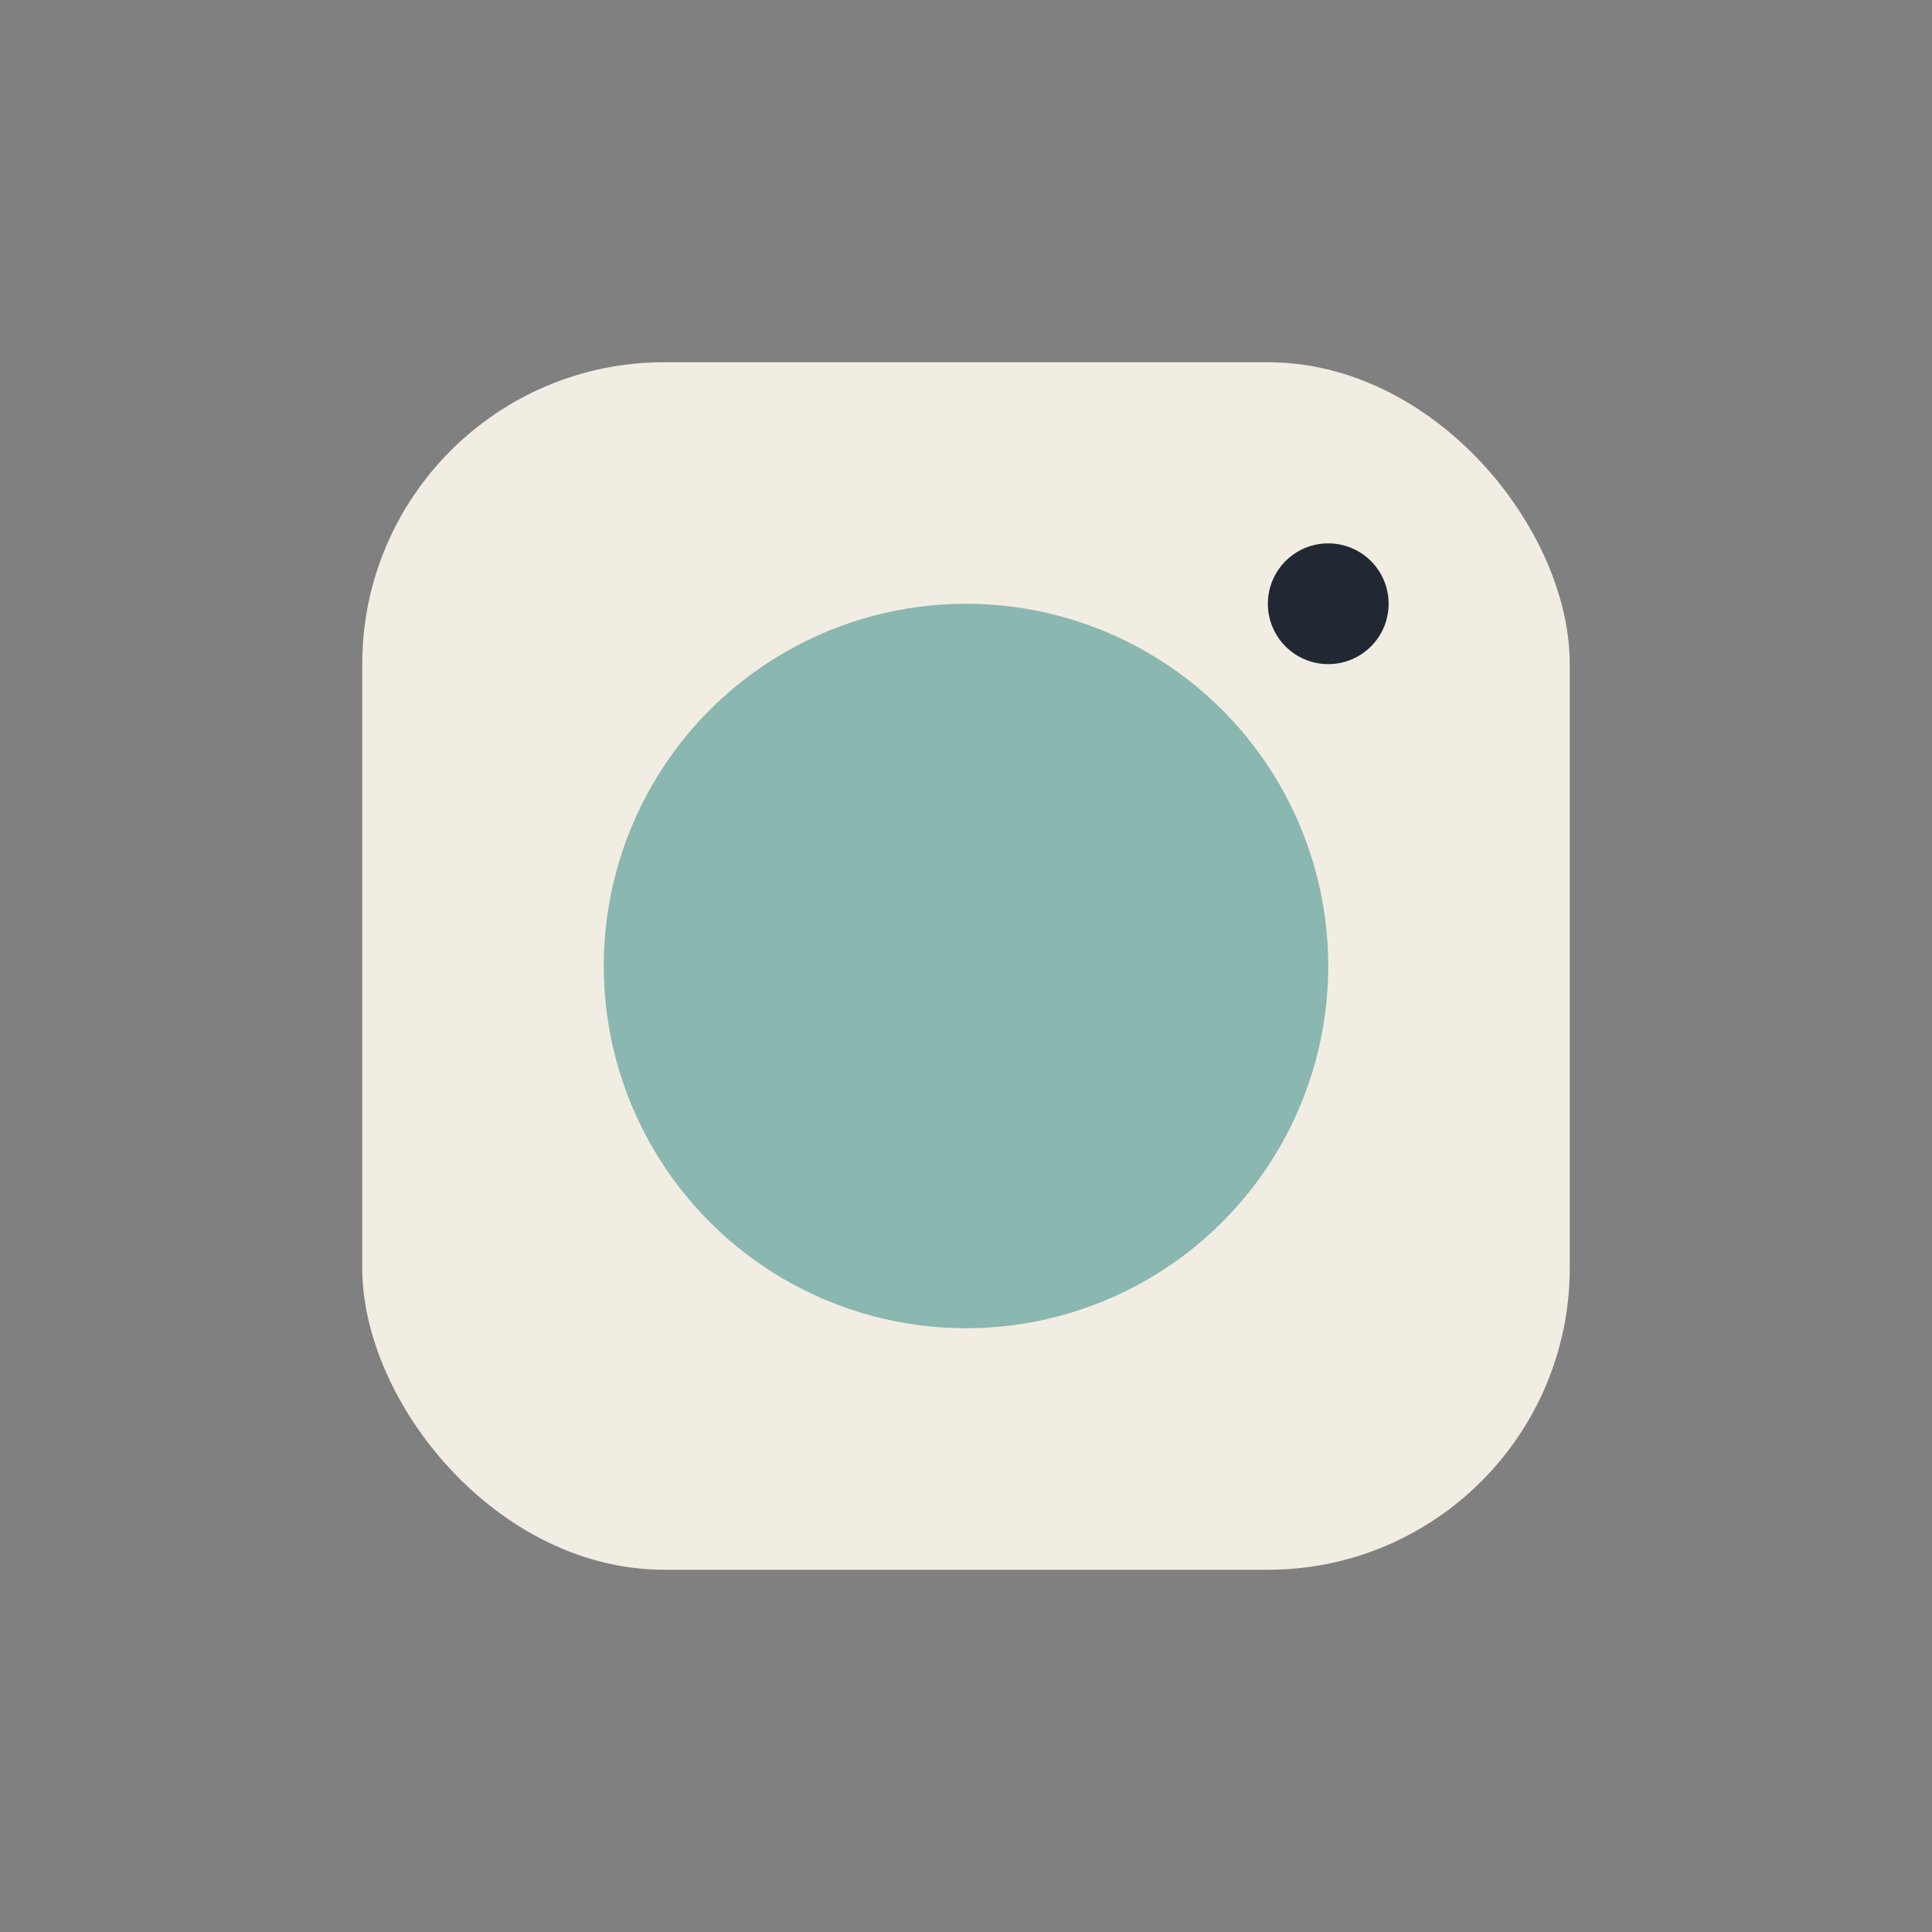 <?xml version="1.0" encoding="UTF-8"?>
<svg xmlns="http://www.w3.org/2000/svg" width="32" height="32" viewBox="0 0 32 32"><rect x="0" y="0" width="32" height="32" fill="#808080" stroke="none"/><rect x="6" y="6" width="20" height="20" rx="5" fill="#F2EDE3"/><circle cx="16" cy="16" r="6" fill="#8AB7B0"/><circle cx="22" cy="10" r="1" fill="#212833"/></svg>